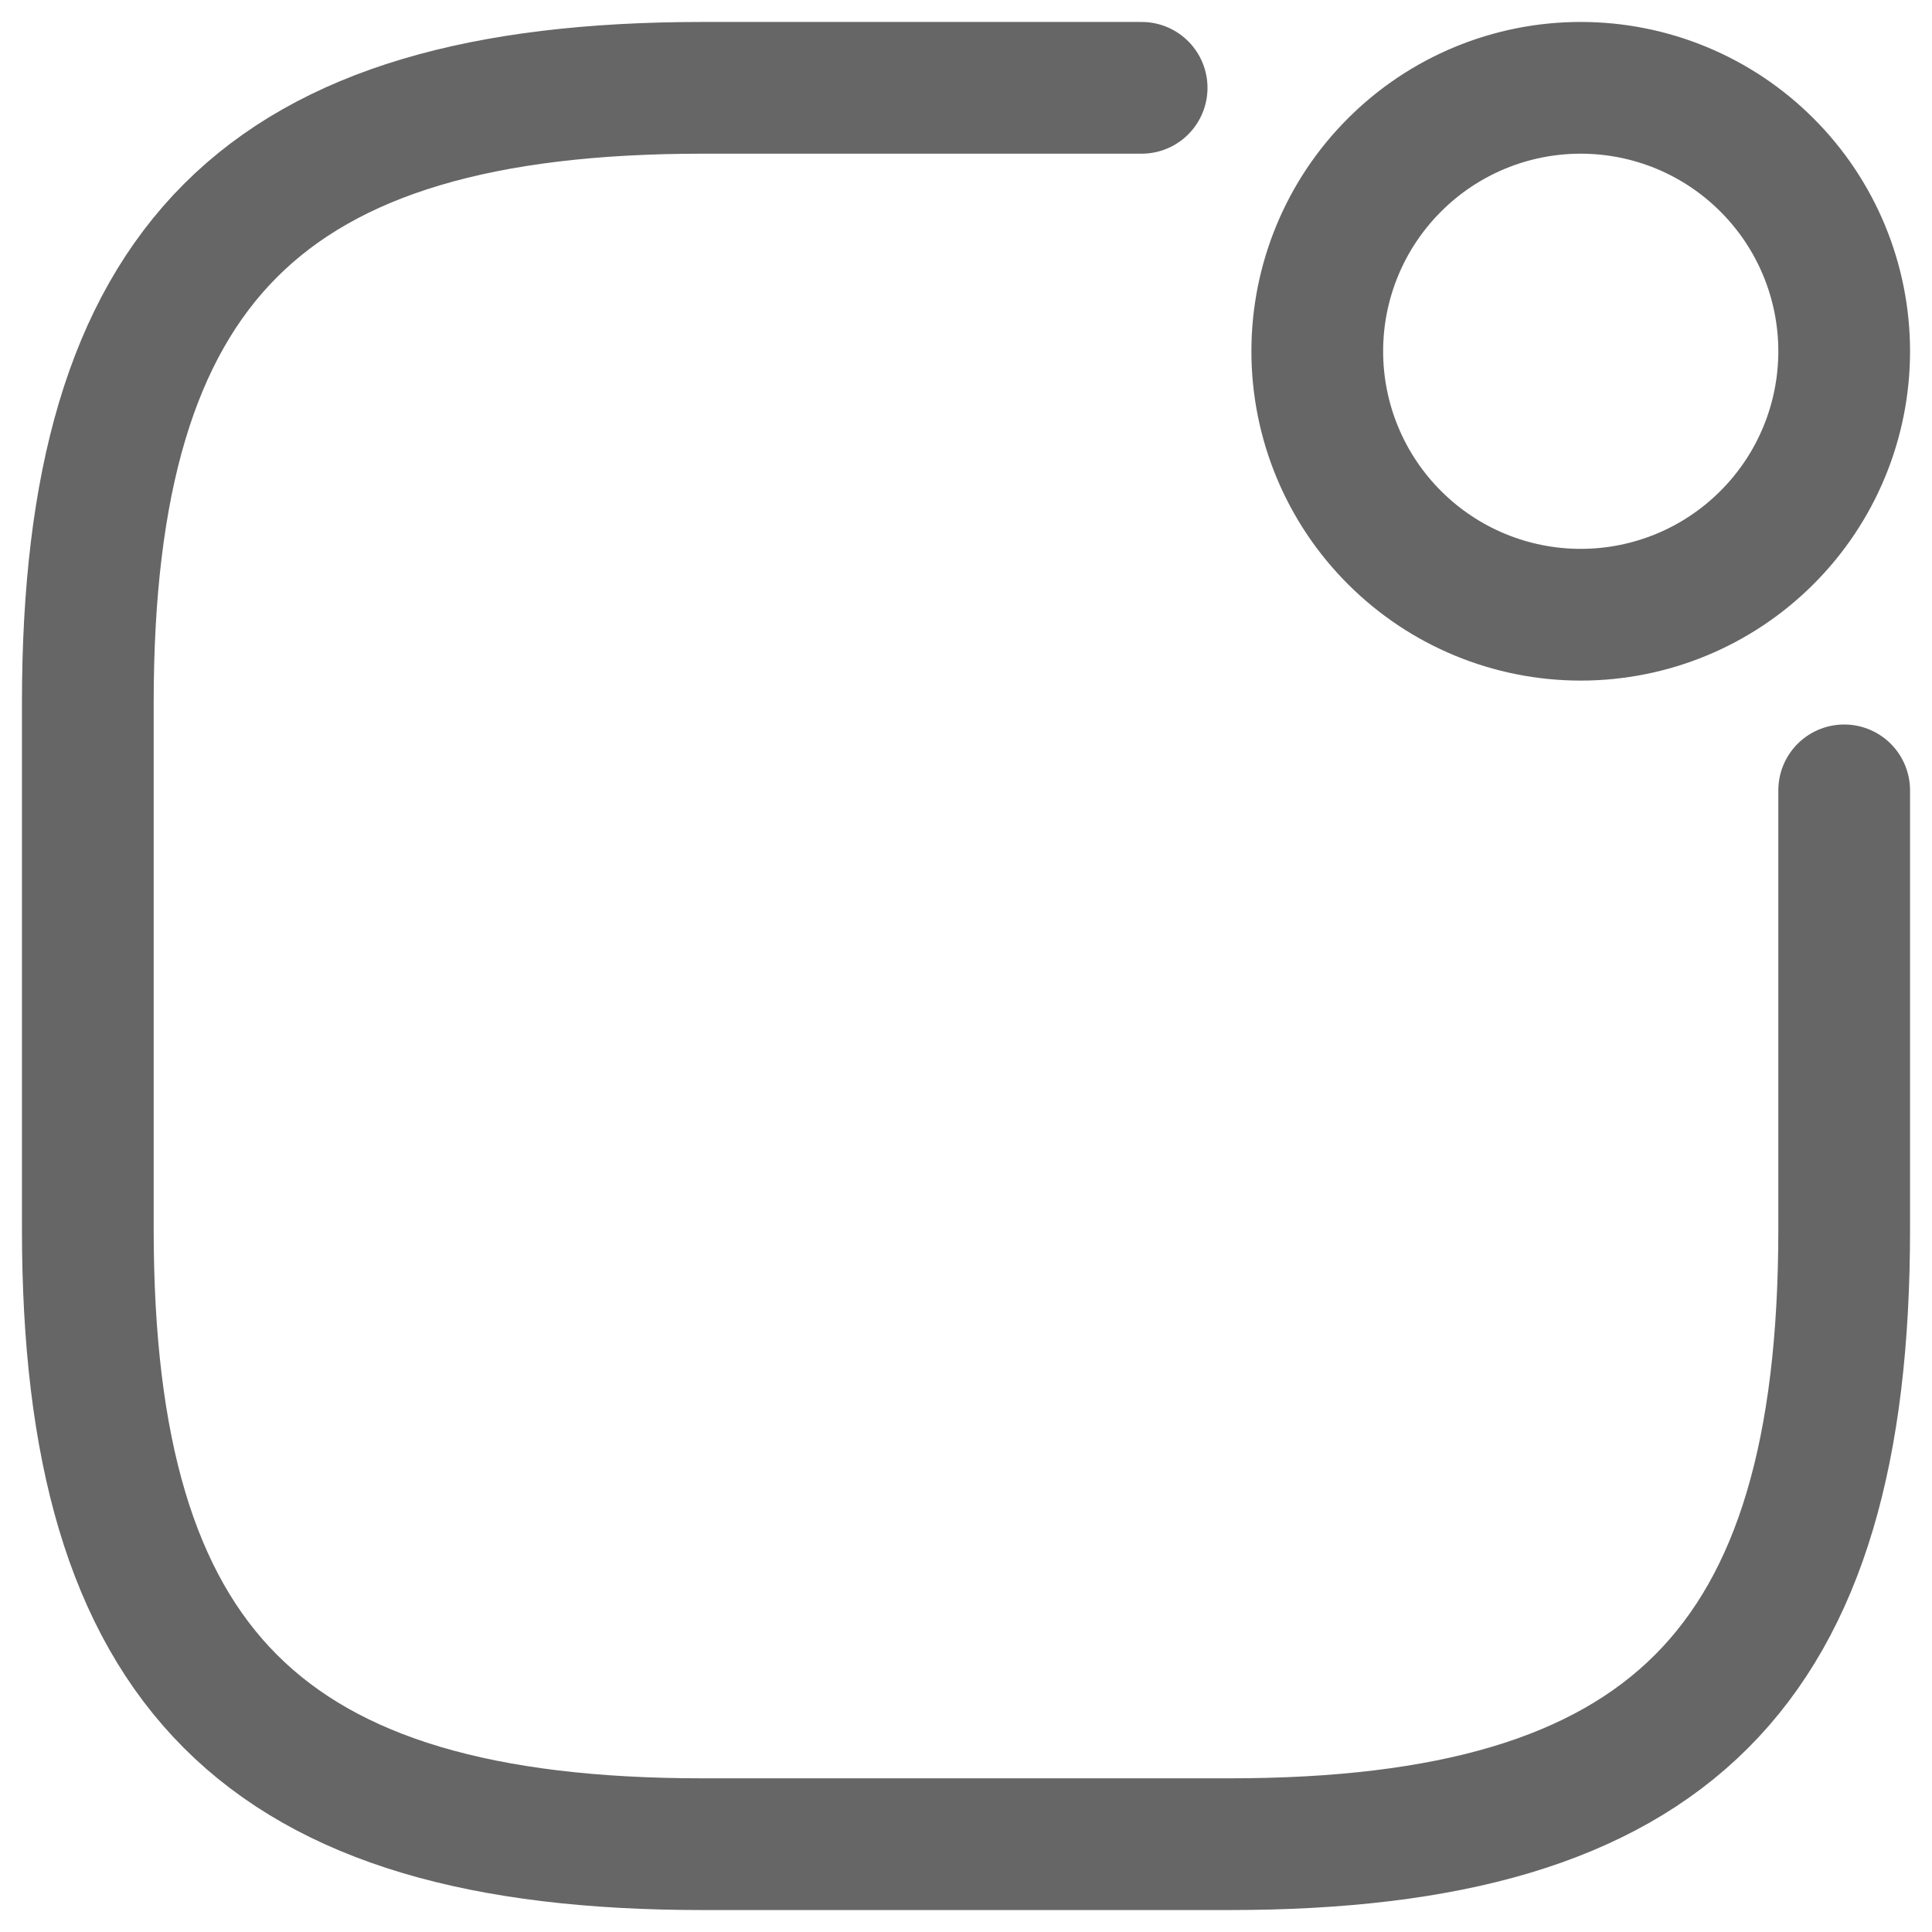 <svg width="22" height="22" viewBox="0 0 22 22" fill="none" xmlns="http://www.w3.org/2000/svg">
<path d="M13 1H8C3 1 1 3 1 8V14C1 19 3 21 8 21H14C19 21 21 19 21 14V9M18 7C18.796 7 19.559 6.684 20.121 6.121C20.684 5.559 21 4.796 21 4C21 3.204 20.684 2.441 20.121 1.879C19.559 1.316 18.796 1 18 1C17.204 1 16.441 1.316 15.879 1.879C15.316 2.441 15 3.204 15 4C15 4.796 15.316 5.559 15.879 6.121C16.441 6.684 17.204 7 18 7Z" stroke="#666666" stroke-width="1.5" stroke-linecap="round" stroke-linejoin="round"/>
</svg>

